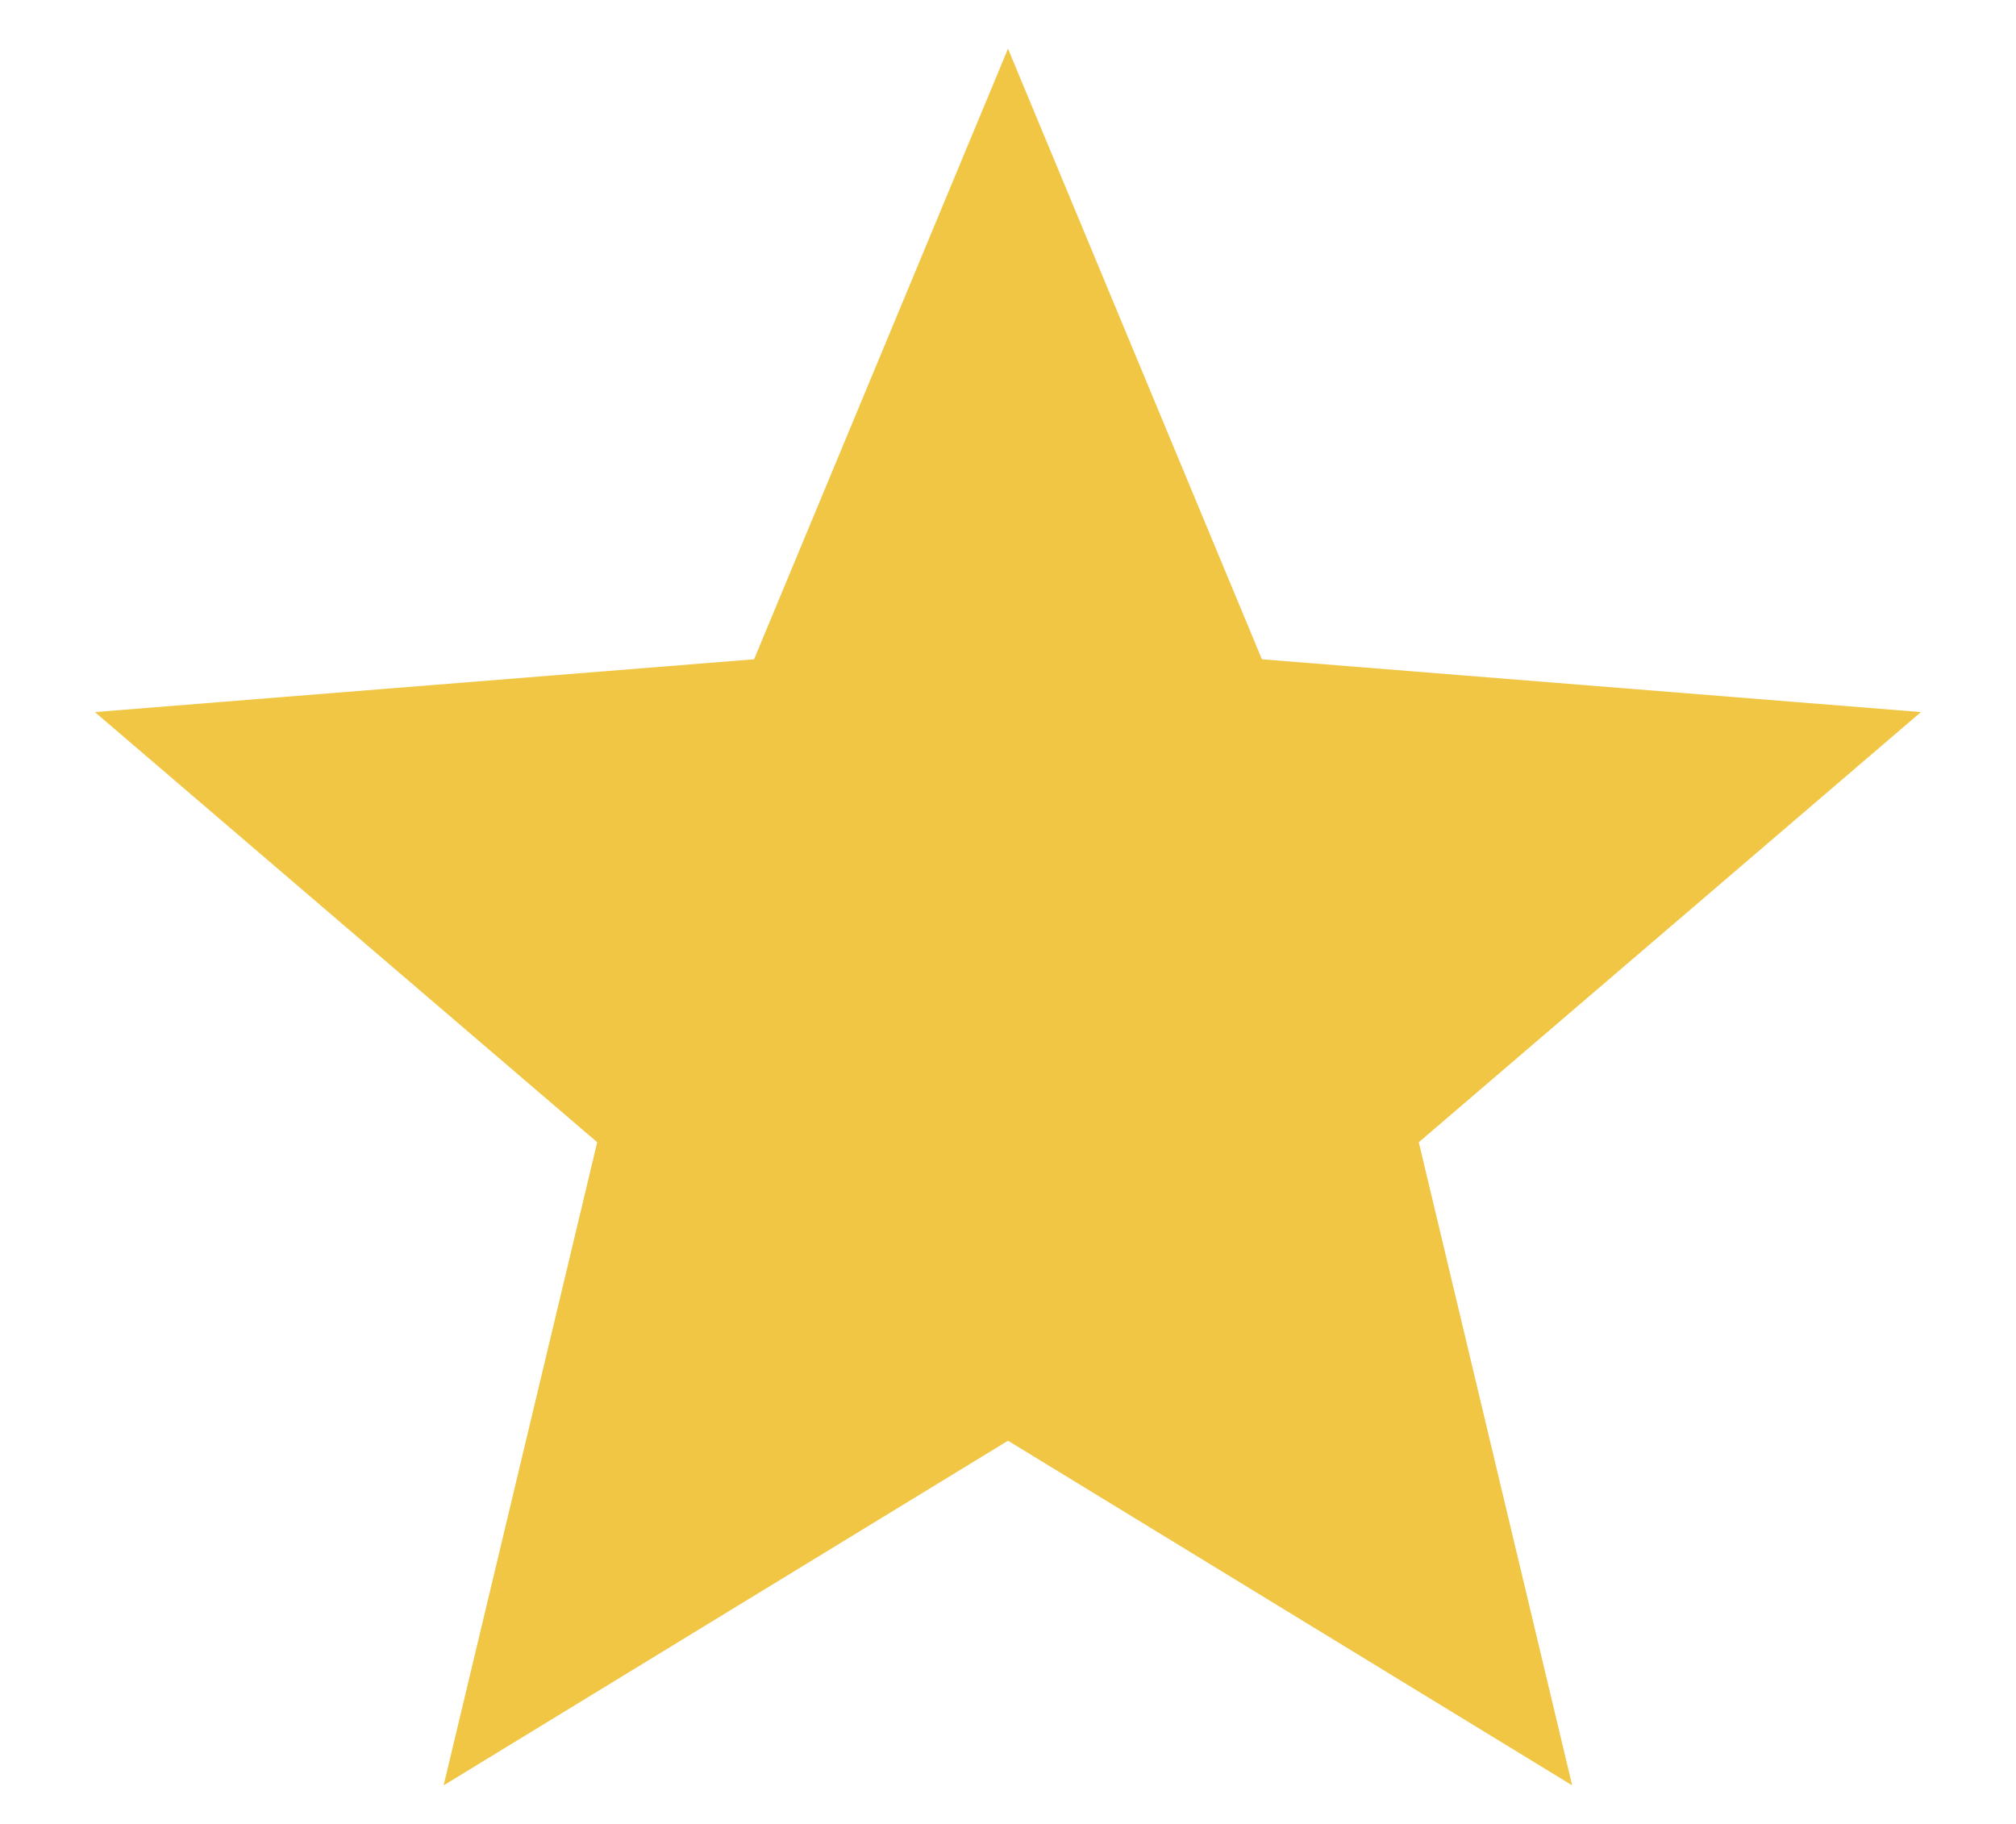<svg width="21" height="19" viewBox="0 0 21 19" fill="none" xmlns="http://www.w3.org/2000/svg">
<path d="M11.76 7.444L12.112 8.29L13.025 8.363L16.295 8.625L13.804 10.759L13.108 11.356L13.32 12.247L14.081 15.438L11.282 13.728L10.5 13.251L9.718 13.728L6.918 15.438L7.68 12.247L7.892 11.356L7.196 10.759L4.704 8.625L7.975 8.363L8.888 8.29L9.24 7.444L10.5 4.414L11.76 7.444Z" fill="#F1C644" stroke="#F1C644" stroke-width="3"/>
</svg>
